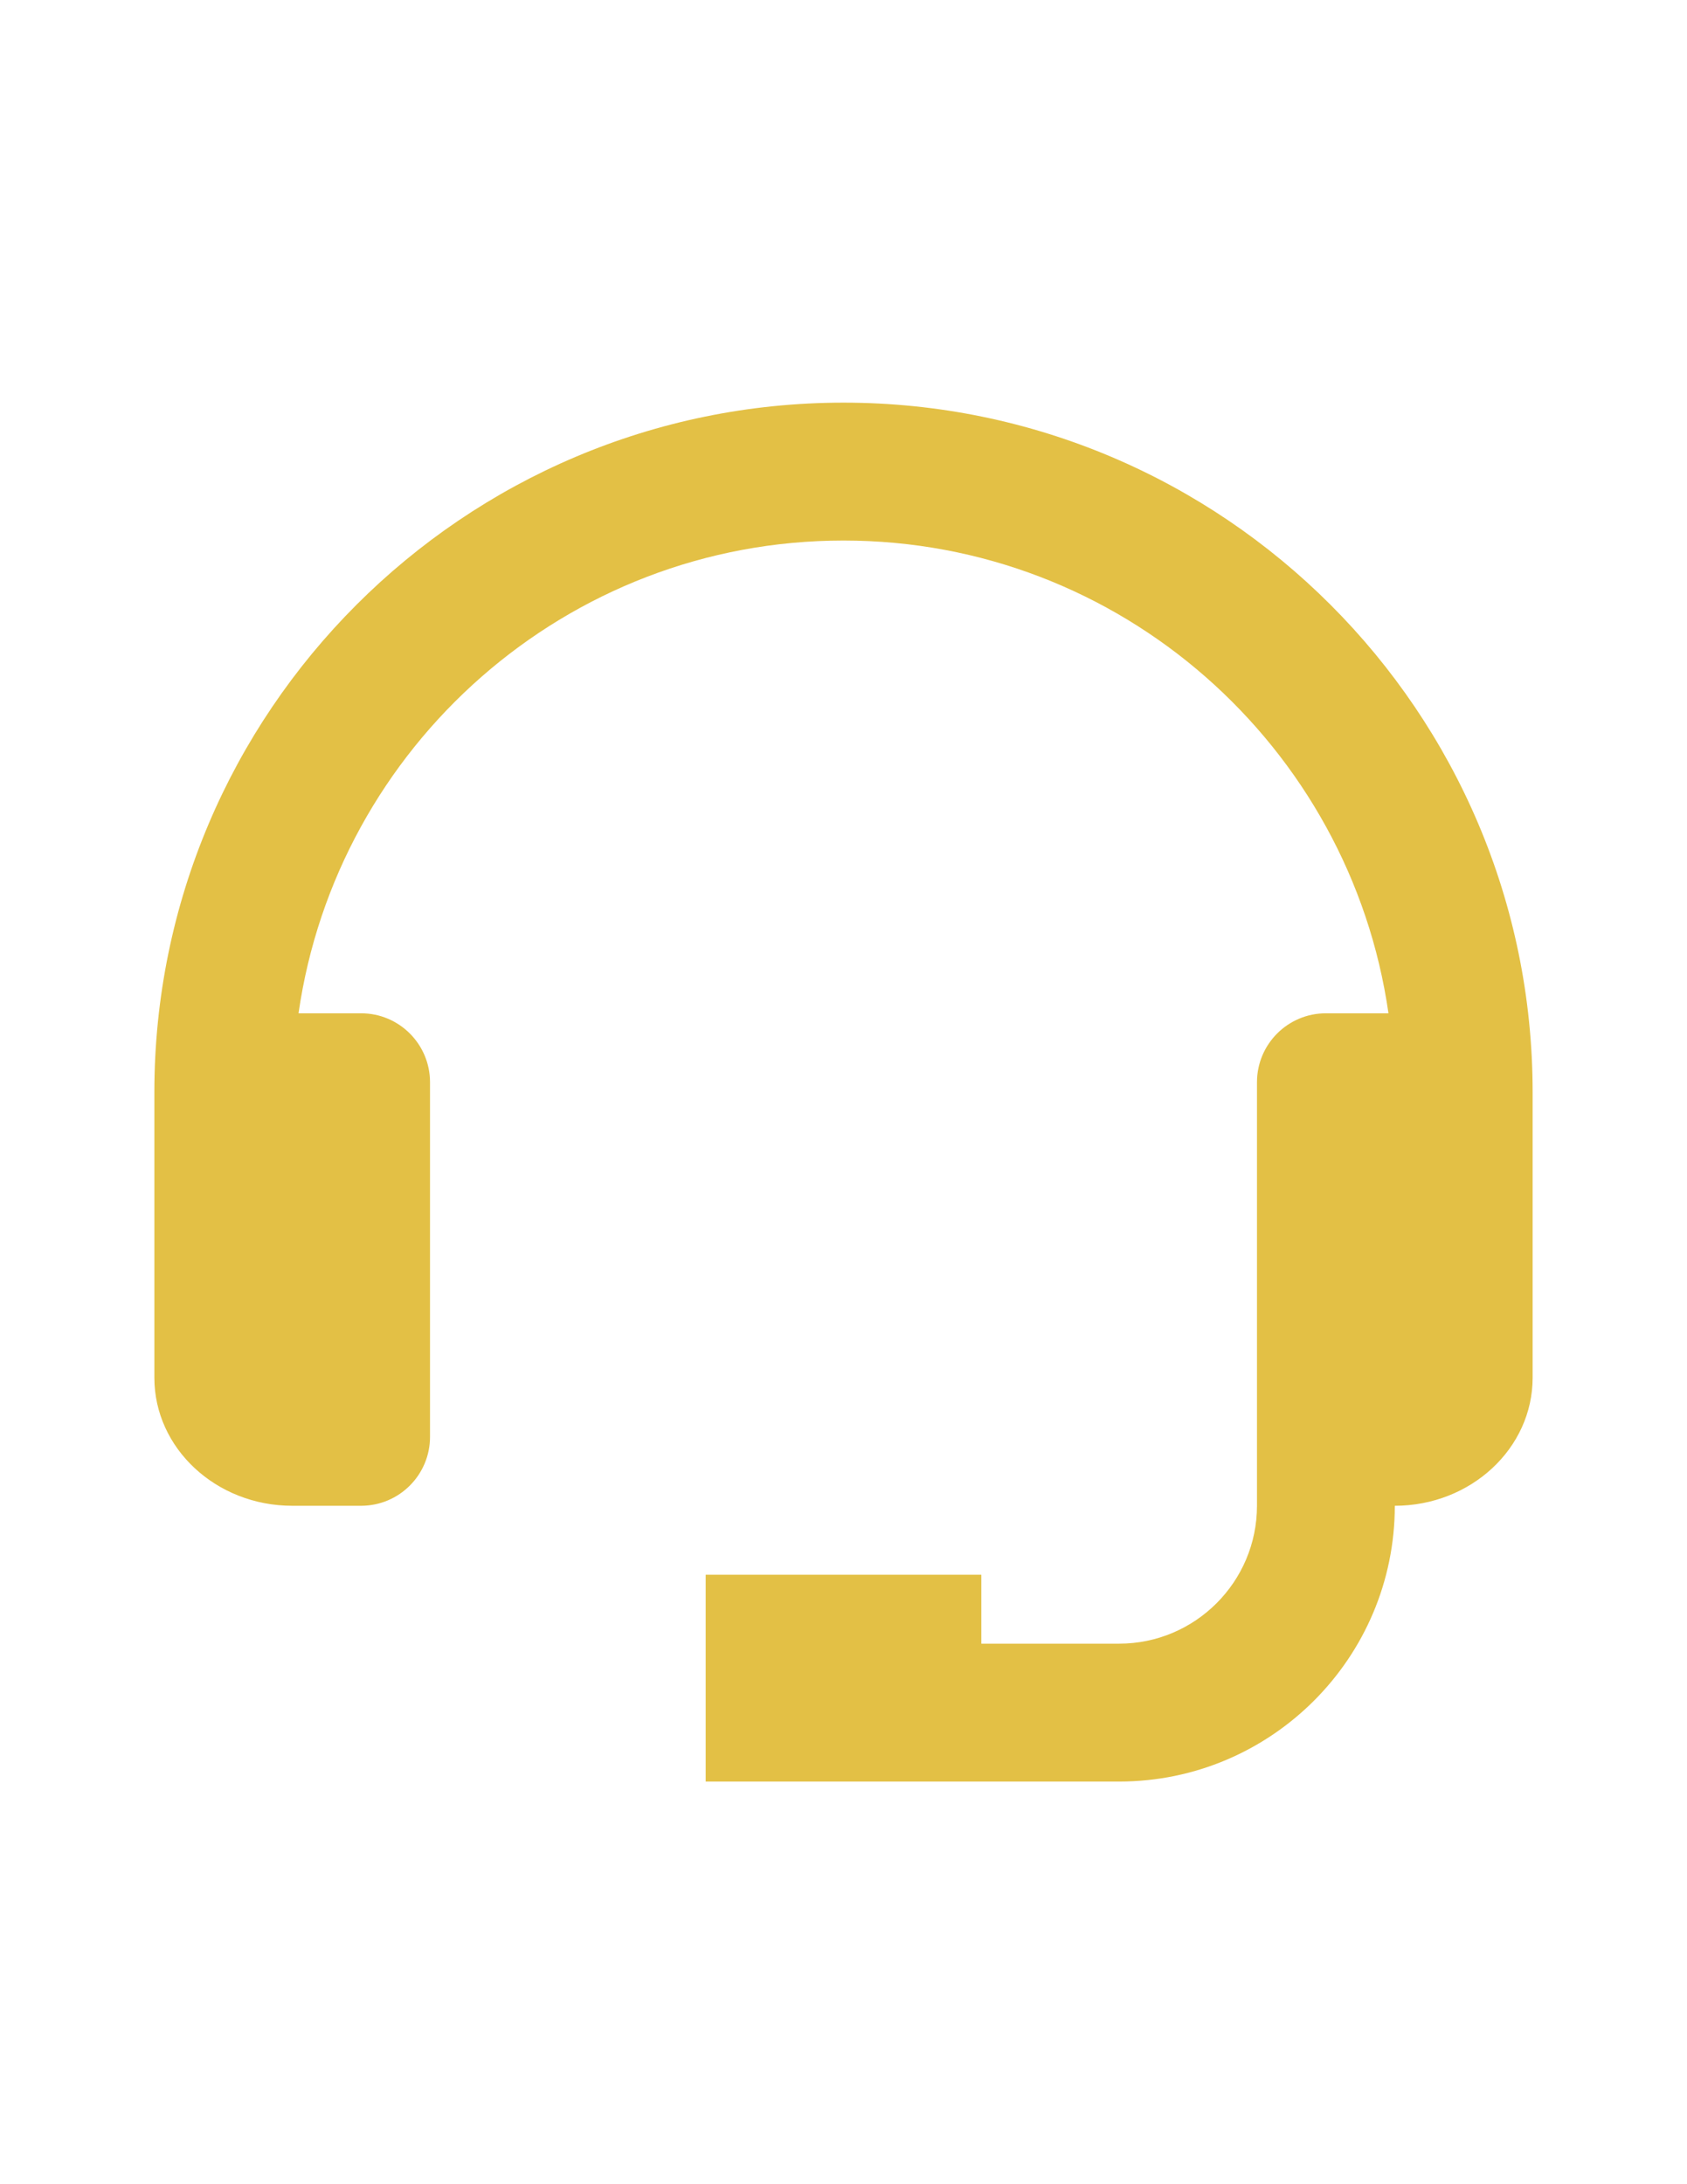 <?xml version="1.0" encoding="UTF-8"?>
<!DOCTYPE svg PUBLIC "-//W3C//DTD SVG 1.1//EN" "http://www.w3.org/Graphics/SVG/1.1/DTD/svg11.dtd">
<!-- Creator: CorelDRAW -->
<svg xmlns="http://www.w3.org/2000/svg" xml:space="preserve" width="8.5in" height="11in" version="1.1" style="shape-rendering:geometricPrecision; text-rendering:geometricPrecision; image-rendering:optimizeQuality; fill-rule:evenodd; clip-rule:evenodd"
viewBox="0 0 8500 11000"
 xmlns:xlink="http://www.w3.org/1999/xlink"
 xmlns:xodm="http://www.corel.com/coreldraw/odm/2003">
 <defs>
  <style type="text/css">
   <![CDATA[
    .fil0 {fill:#E3C045;fill-rule:nonzero}
   ]]>
  </style>
 </defs>
 <g id="Layer_x0020_1">
  <path class="fil0" d="M4250 2027.78c-1914.58,0 -3472.22,1557.64 -3472.22,3472.22l0 1438.54c0,355.56 311.46,644.79 694.44,644.79l347.22 0c191.74,-0.01 347.22,-155.5 347.22,-347.23l0 -1785.76c0,-191.73 -155.49,-347.22 -347.22,-347.22l-315.28 0c193.06,-1343.75 1349.31,-2380.91 2745.83,-2380.91 1396.53,0 2552.78,1037.15 2745.83,2380.9l-315.28 0c-191.73,0 -347.22,155.49 -347.22,347.22l0 2132.99c0,382.98 -311.46,694.44 -694.44,694.44l-694.44 0 0 -347.22 -1388.89 0 0 1041.67 2083.33 0c765.97,0 1388.89,-622.92 1388.89,-1388.89 382.98,0 694.44,-289.24 694.44,-644.79l0 -1438.54c0,-1914.58 -1557.64,-3472.22 -3472.22,-3472.22l0.01 0.01z"/>
 </g>
</svg>
